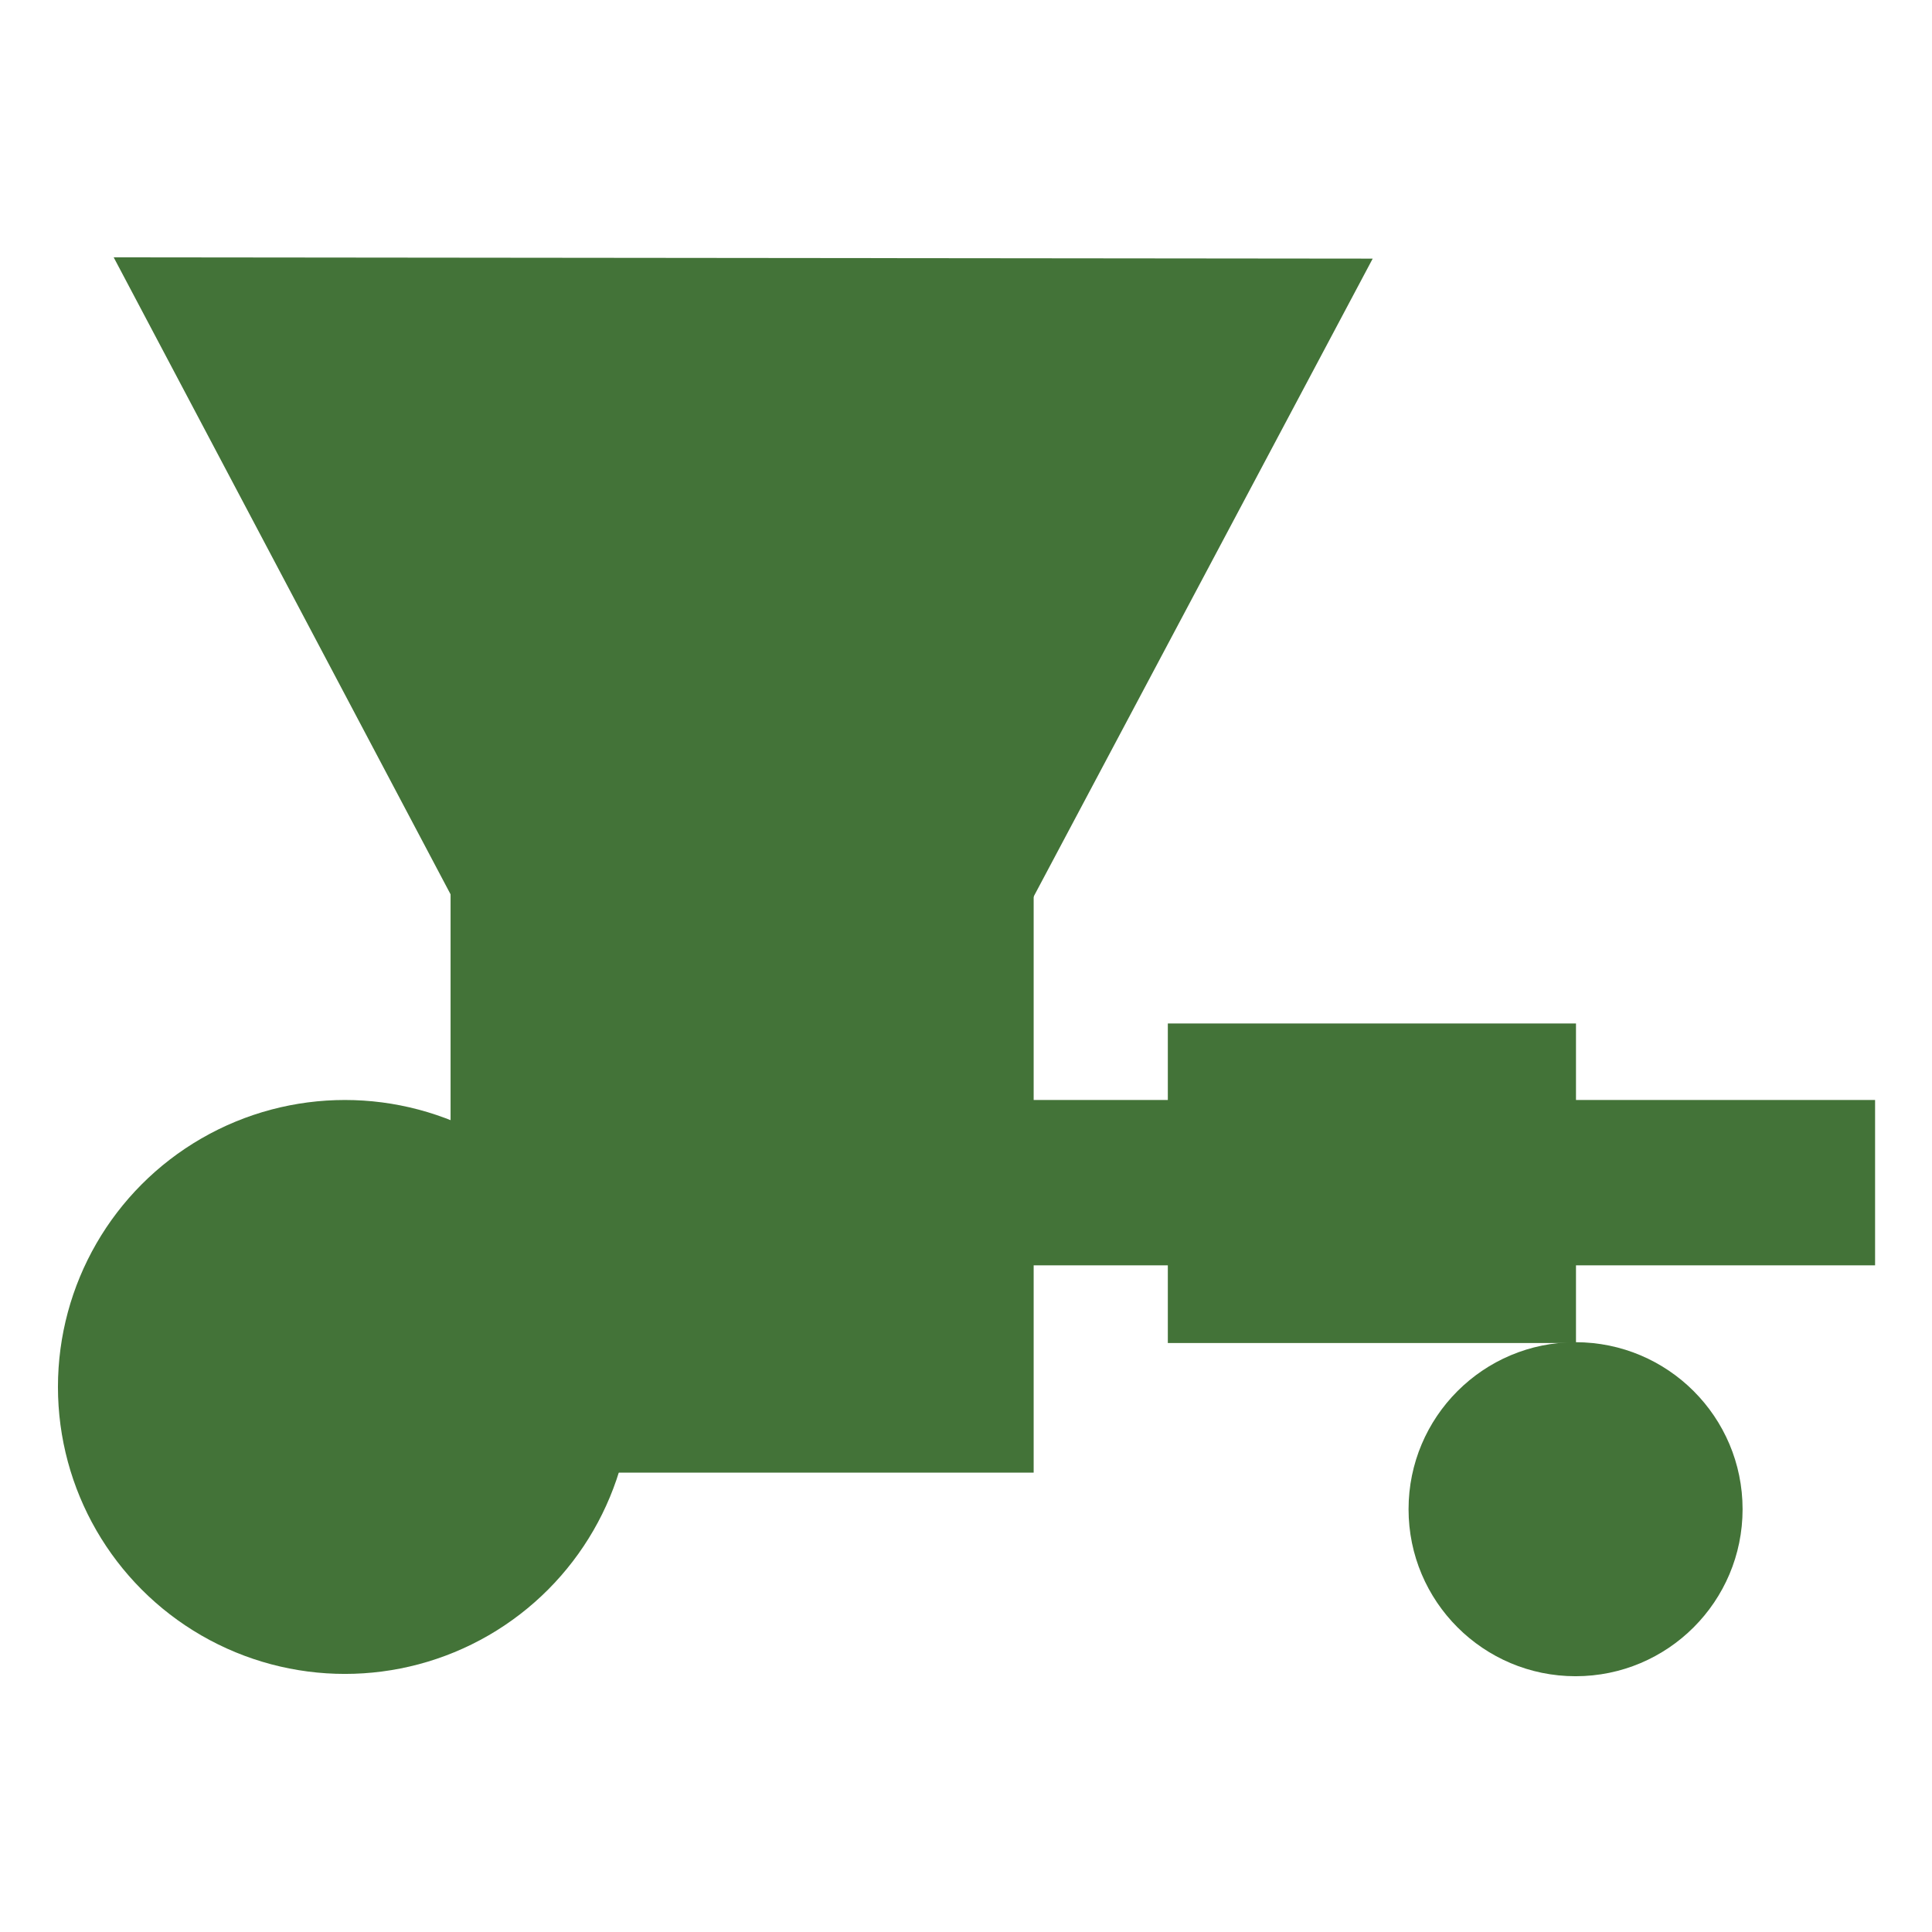 <?xml version="1.0" encoding="UTF-8" standalone="no"?>
<!DOCTYPE svg PUBLIC "-//W3C//DTD SVG 1.1//EN" "http://www.w3.org/Graphics/SVG/1.1/DTD/svg11.dtd">
<svg width="100%" height="100%" viewBox="0 0 7087 7087" version="1.1" xmlns="http://www.w3.org/2000/svg" xmlns:xlink="http://www.w3.org/1999/xlink" xml:space="preserve" xmlns:serif="http://www.serif.com/" style="fill-rule:evenodd;clip-rule:evenodd;stroke-linejoin:round;stroke-miterlimit:2;">
    <g transform="matrix(1,0,0,1,45.894,737.055)">
        <g transform="matrix(-1,-0.001,0.001,-1,6276.89,10300.7)">
            <path d="M3606.67,5732.14L5915.82,10087.8L1297.51,10087.8L3606.67,5732.14Z" style="fill:#437338;"/>
        </g>
        <g transform="matrix(0.815,0,0,1,-753.243,-5624.4)">
            <rect x="4210.42" y="8922.33" width="5097.02" height="606.553" style="fill:#437338;"/>
        </g>
        <g transform="matrix(0.7,0,0,0.551,46.3,-624.363)">
            <rect x="5988.09" y="6609.14" width="2138.86" height="2127.3" style="fill:#437338;"/>
        </g>
        <g transform="matrix(1,0,0,1,-4381.15,-4071.58)">
            <rect x="5988.09" y="6609.14" width="2138.86" height="2127.3" style="fill:#437338;"/>
        </g>
        <g transform="matrix(1,0,0,1,-4154.75,-6181.01)">
            <circle cx="5374.06" cy="10531.6" r="1052.64" style="fill:#437338;"/>
        </g>
        <g transform="matrix(0.582,0,0,0.582,2605.94,-1330.32)">
            <circle cx="5374.06" cy="10531.6" r="1052.64" style="fill:#437338;"/>
        </g>
    </g>
</svg>
